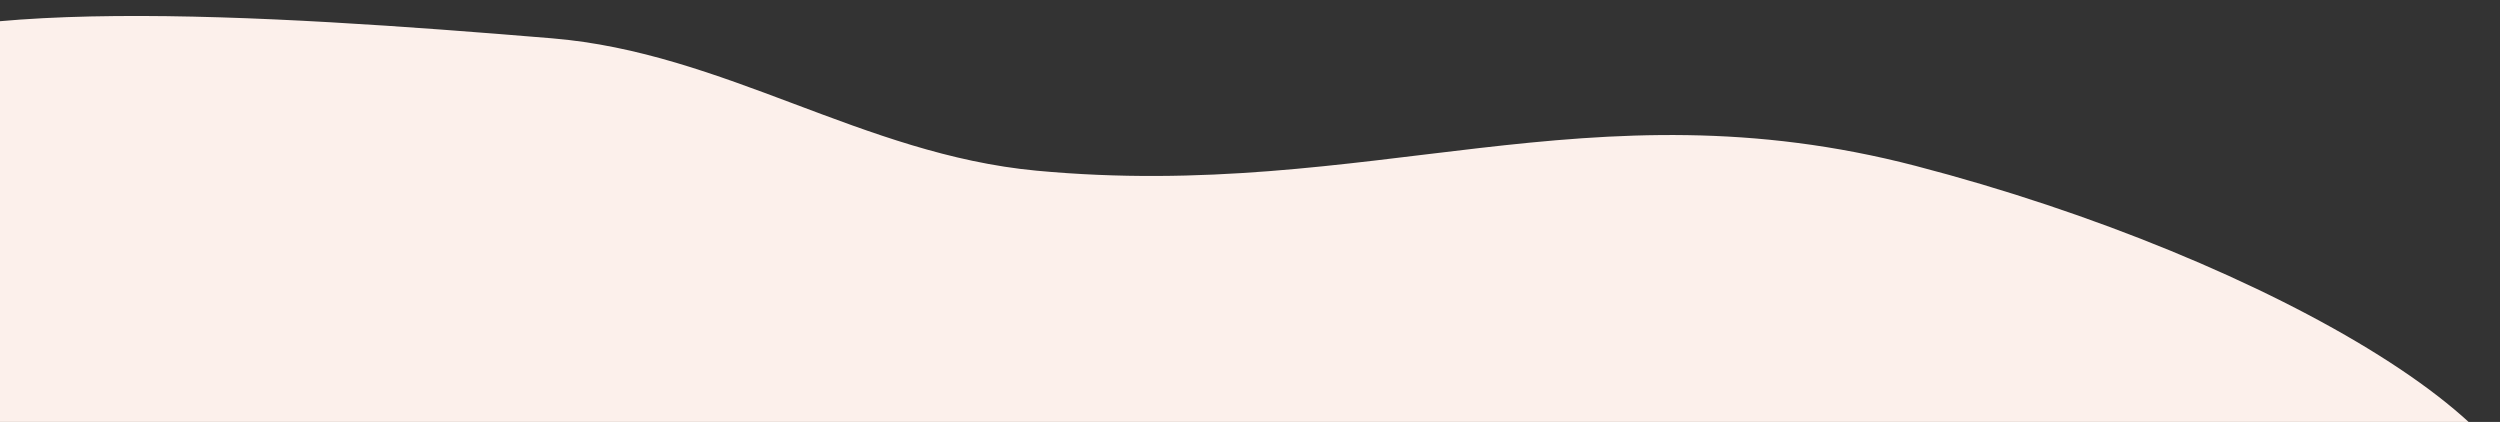 <?xml version="1.0" encoding="UTF-8"?> <svg xmlns="http://www.w3.org/2000/svg" width="2684" height="453" viewBox="0 0 2684 453" fill="none"><rect x="0" y="0" width="2684" height="453" fill="#333333" stroke="none"/><g clip-path="url(#clip0_168_53)"><path fill-rule="evenodd" clip-rule="evenodd" d="M1046.7 549.502C731.248 507.557 282.239 608.34 20.001 507.5C-260.637 399.584 -290.002 165.073 -185.77 75.571C-87.99 -8.391 283.374 15.492 592.607 41.133C777.77 56.486 926.373 165.801 1112.8 183.243C1471.83 216.833 1705.52 86.759 2056.66 178.108C2439.03 277.581 2785.08 481.359 2702.72 596.86C2619.97 712.897 2096.97 653.826 1725.01 643.189C1506.43 636.938 1281.47 580.718 1046.7 549.502Z" fill="#FCF0EB"></path></g><defs><clipPath id="clip0_168_53"><rect width="2684" height="453" fill="white"></rect></clipPath></defs></svg> 